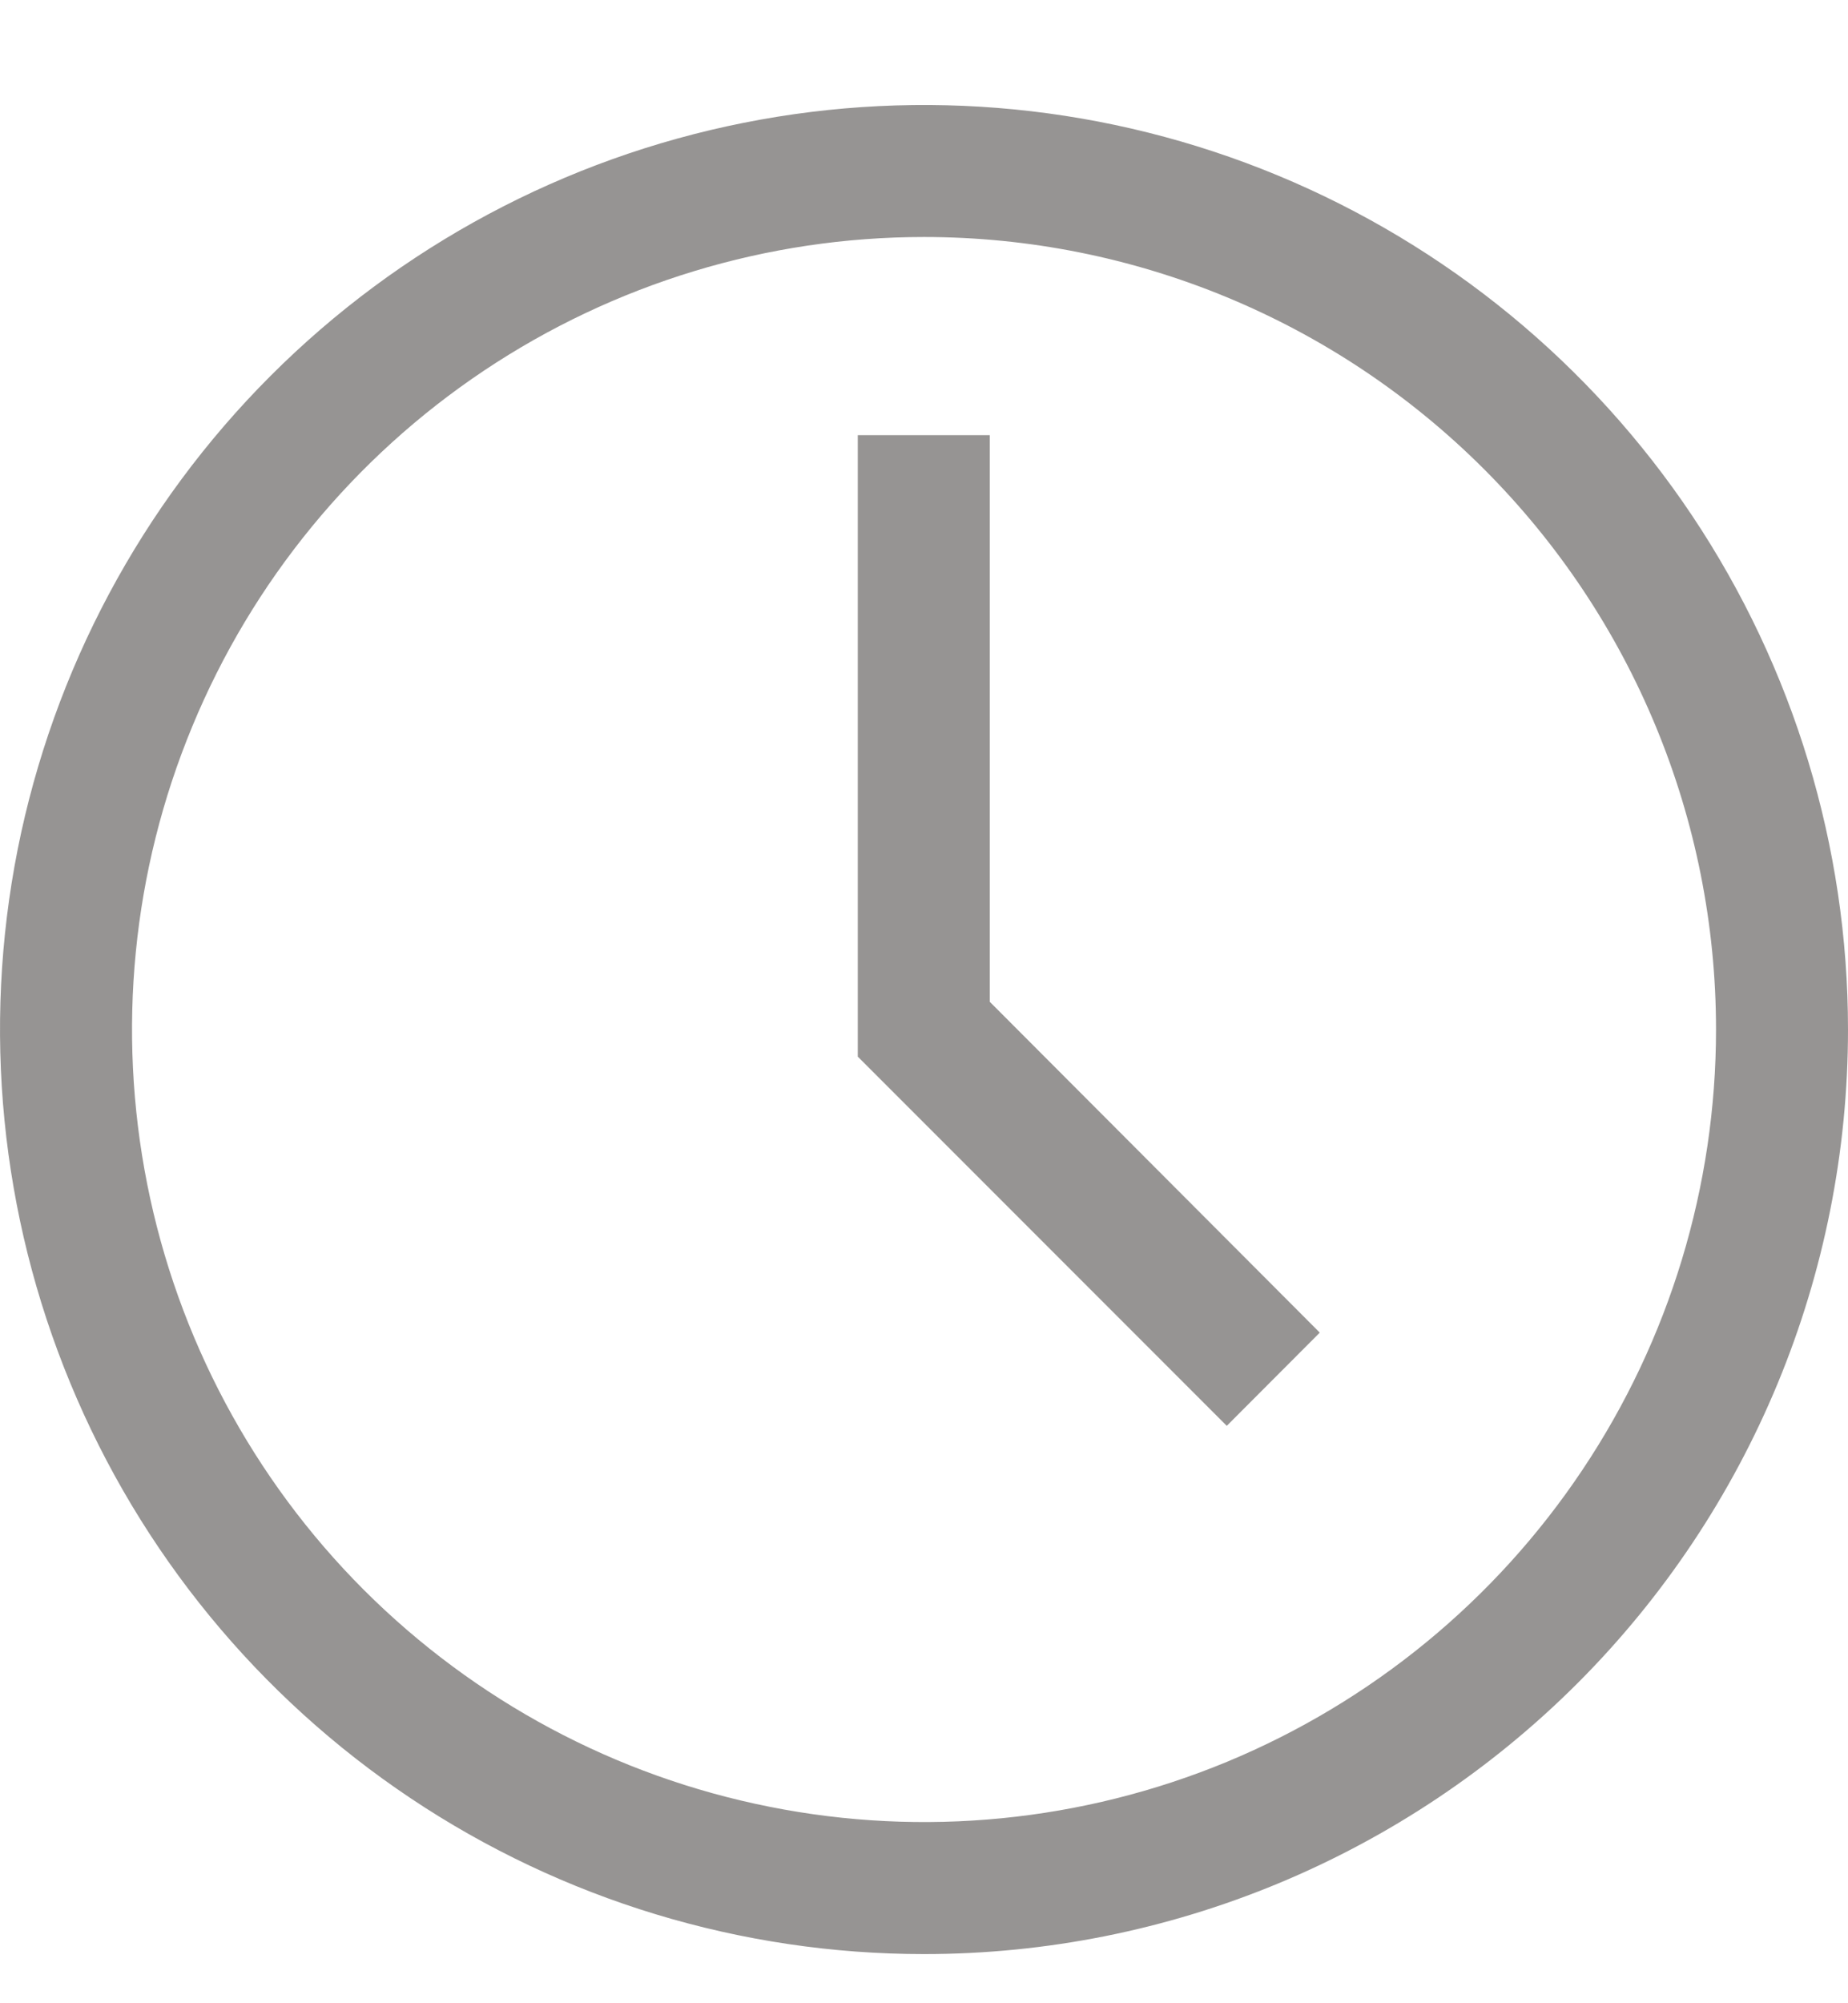 <?xml version="1.0" encoding="UTF-8"?> <svg xmlns="http://www.w3.org/2000/svg" width="12" height="13" viewBox="0 0 12 13" fill="none"><path d="M6 12.681C4.813 12.681 3.653 12.329 2.667 11.67C1.68 11.011 0.911 10.074 0.457 8.977C0.003 7.881 -0.116 6.675 0.115 5.511C0.347 4.347 0.918 3.278 1.757 2.439C2.596 1.6 3.666 1.028 4.829 0.797C5.993 0.565 7.2 0.684 8.296 1.138C9.392 1.592 10.329 2.361 10.989 3.348C11.648 4.335 12 5.495 12 6.681C12 8.273 11.368 9.799 10.243 10.924C9.117 12.049 7.591 12.681 6 12.681ZM6 1.538C4.983 1.538 3.989 1.84 3.143 2.405C2.297 2.97 1.638 3.773 1.249 4.713C0.859 5.653 0.758 6.687 0.956 7.685C1.154 8.682 1.644 9.599 2.363 10.318C3.083 11.037 3.999 11.527 4.997 11.725C5.994 11.924 7.028 11.822 7.968 11.433C8.908 11.043 9.711 10.384 10.276 9.538C10.841 8.693 11.143 7.698 11.143 6.681C11.143 5.317 10.601 4.009 9.637 3.045C8.672 2.08 7.364 1.538 6 1.538Z" fill="#969493"></path><path d="M7.966 9.253L5.57 6.857V2.824H6.427V6.501L8.57 8.648L7.966 9.253Z" fill="#969493"></path></svg> 